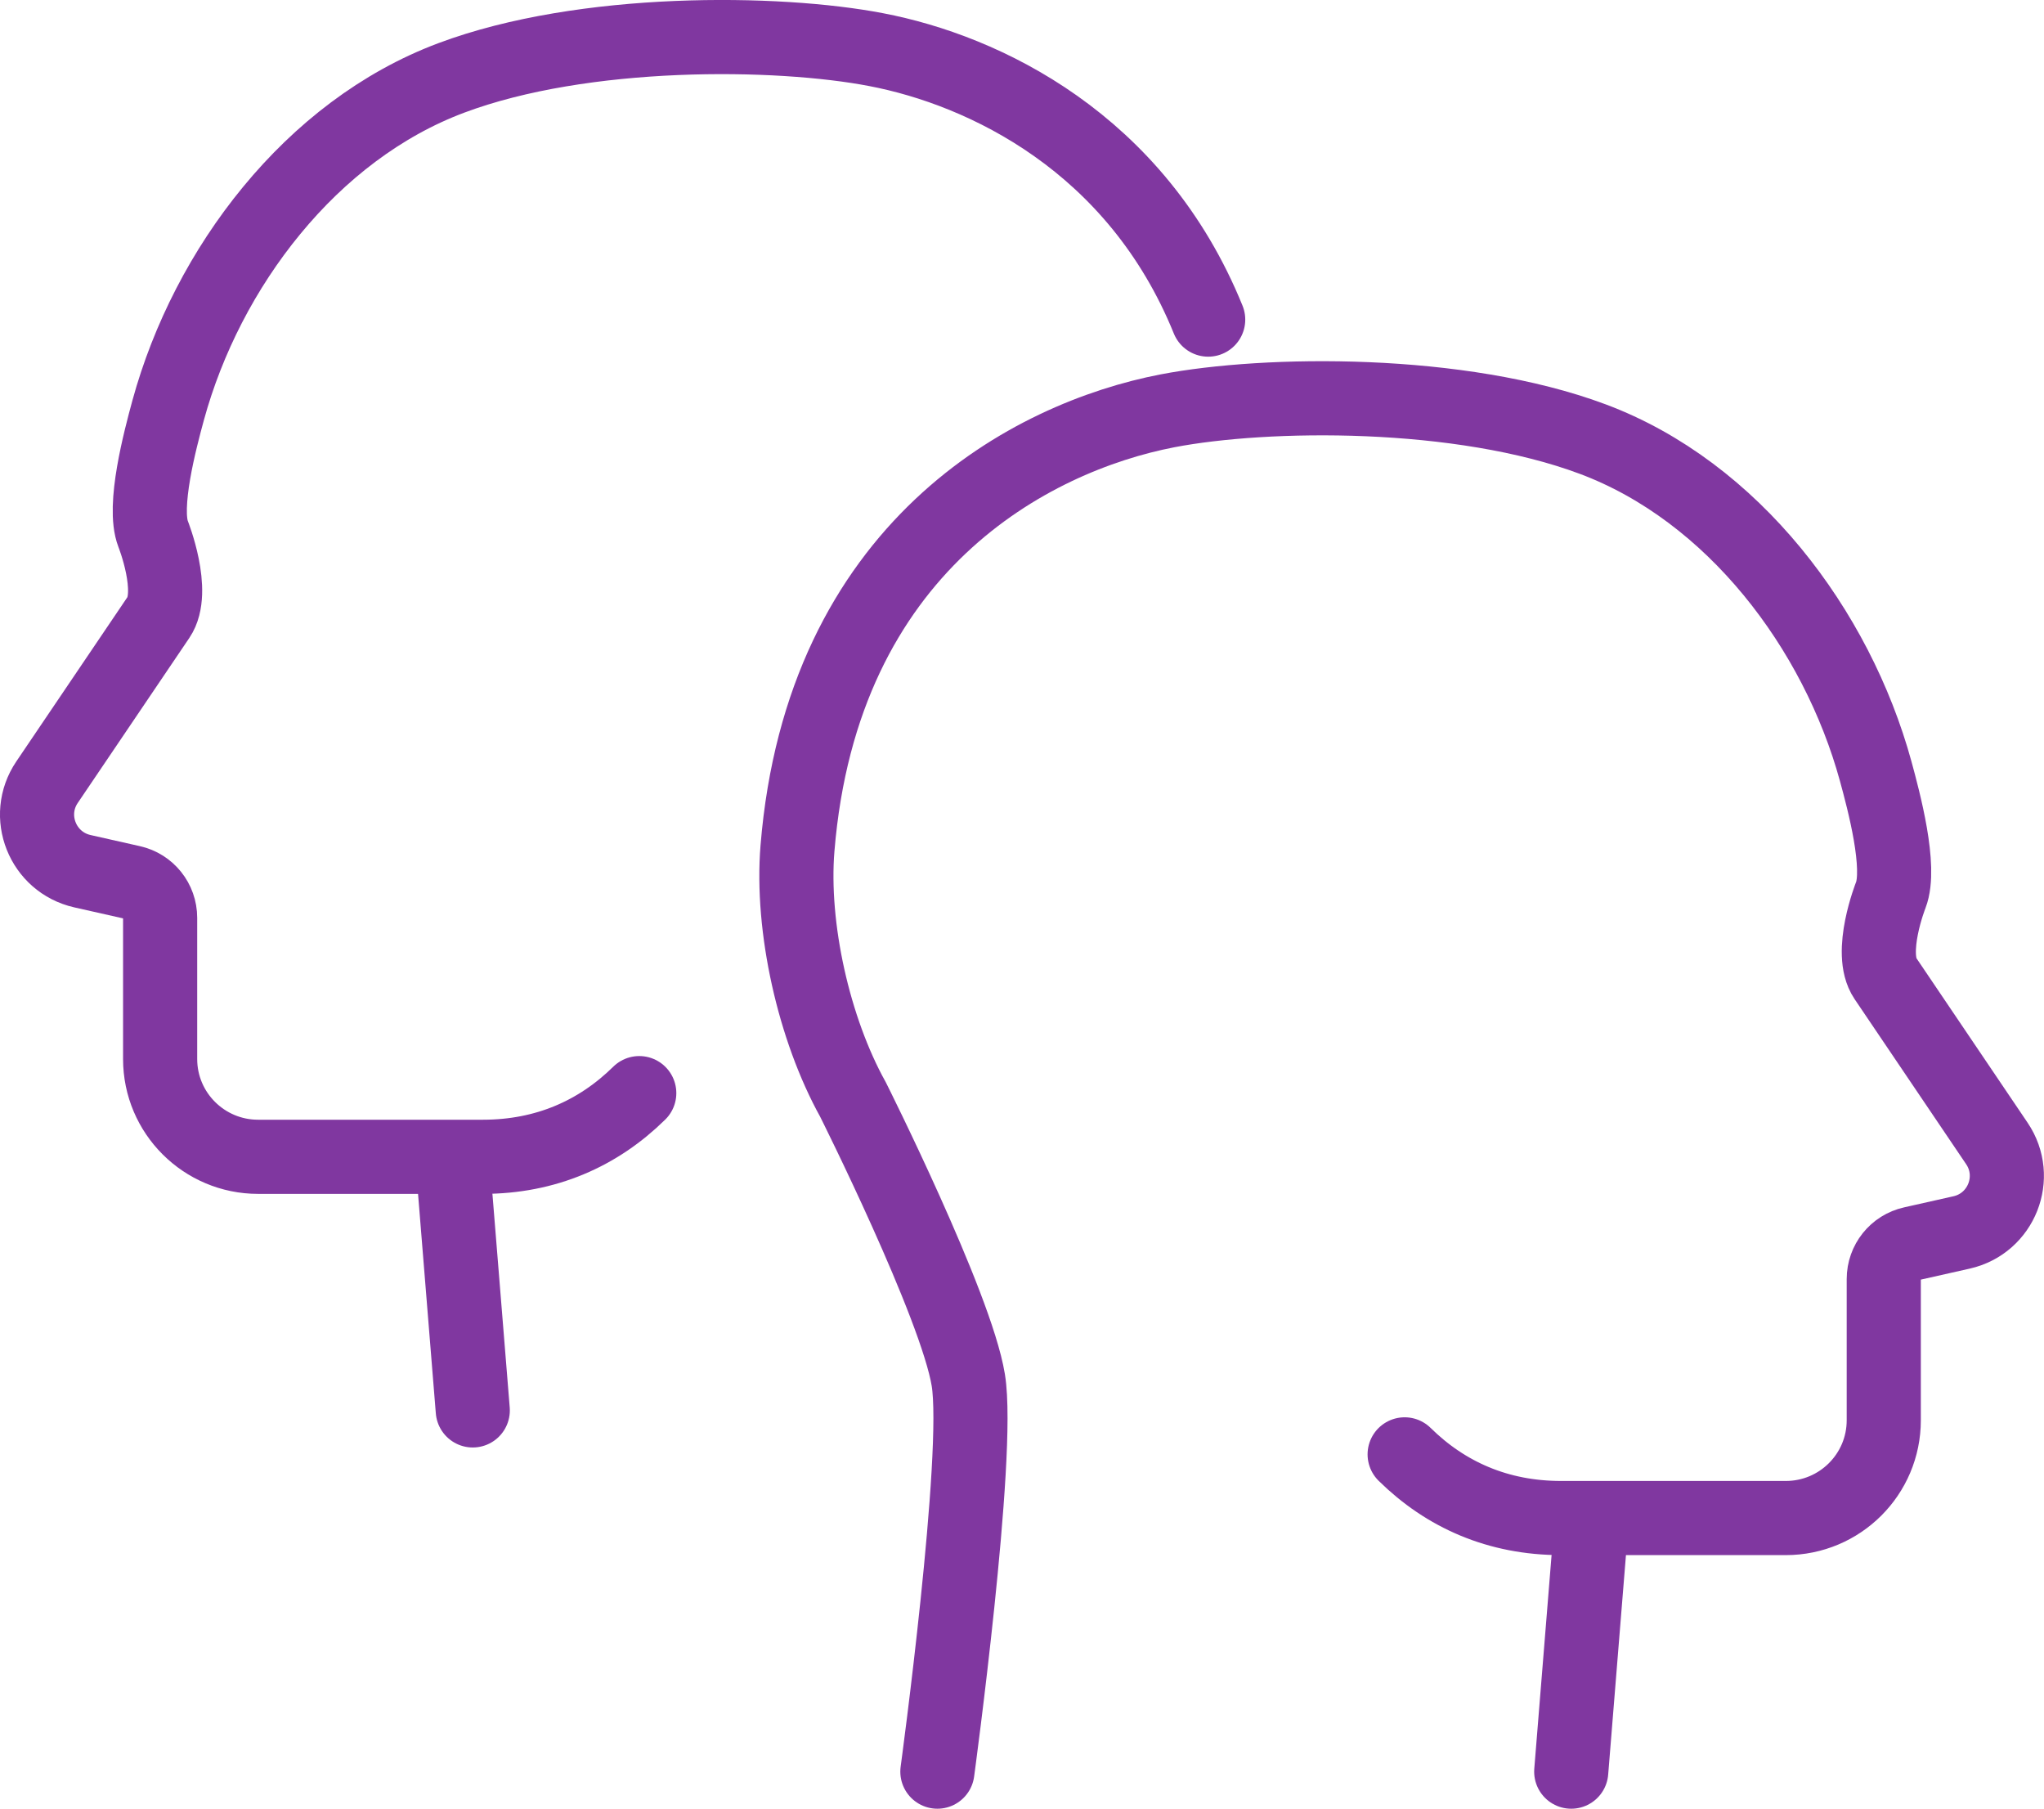 <?xml version="1.0" encoding="UTF-8"?>
<svg id="Layer_2" data-name="Layer 2" xmlns="http://www.w3.org/2000/svg" viewBox="0 0 193 170.74">
  <defs>
    <style>
      .cls-1 {
        fill: none;
        stroke: #8037a0;
        stroke-linecap: round;
        stroke-linejoin: round;
        stroke-width: 7px;
      }
    </style>
  </defs>
  <g id="Layer_1-2" data-name="Layer 1">
    <g>
      <g>
        <line class="cls-1" x1="42.74" y1="109.68" x2="44.64" y2="133.14"/>
        <path class="cls-1" d="m60.36,103.19c-3.87,3.81-8.81,6.01-14.77,6.01h-21.22c-5.1,0-9.25-4.13-9.25-9.23v-13.33c0-1.61-1.11-3-2.68-3.35l-4.66-1.05c-3.76-.85-5.5-5.21-3.34-8.4l10.53-15.57c1.65-2.43-.51-7.86-.51-7.86-1.01-2.61.65-8.86,1.42-11.69,1.84-6.72,5.21-13.32,9.78-18.86,4.56-5.54,10.32-10.02,16.94-12.5,12.54-4.7,30.83-4.47,40.15-2.67,10.18,1.95,24.55,8.78,31.33,25.48"/>
      </g>
      <g>
        <line class="cls-1" x1="150.26" y1="143.78" x2="148.36" y2="167.24"/>
        <path class="cls-1" d="m88.51,167.24s4.07-29.9,2.92-36.96c-1.15-7.07-10.89-26.49-10.89-26.49-3.69-6.64-5.85-16.24-5.24-23.71,2.33-28.47,22.02-38.81,34.94-41.3,9.33-1.79,27.61-2.02,40.15,2.67h0c13.23,4.95,23.04,17.93,26.72,31.36.77,2.82,2.44,9.07,1.42,11.69,0,0-2.15,5.43-.51,7.86l10.53,15.58c2.16,3.19.43,7.55-3.33,8.4l-4.67,1.05c-1.57.35-2.68,1.74-2.68,3.35v13.33c0,5.1-4.14,9.23-9.25,9.23h-21.22c-5.96,0-10.9-2.2-14.77-6.01"/>
      </g>
    </g>
  </g>
</svg>